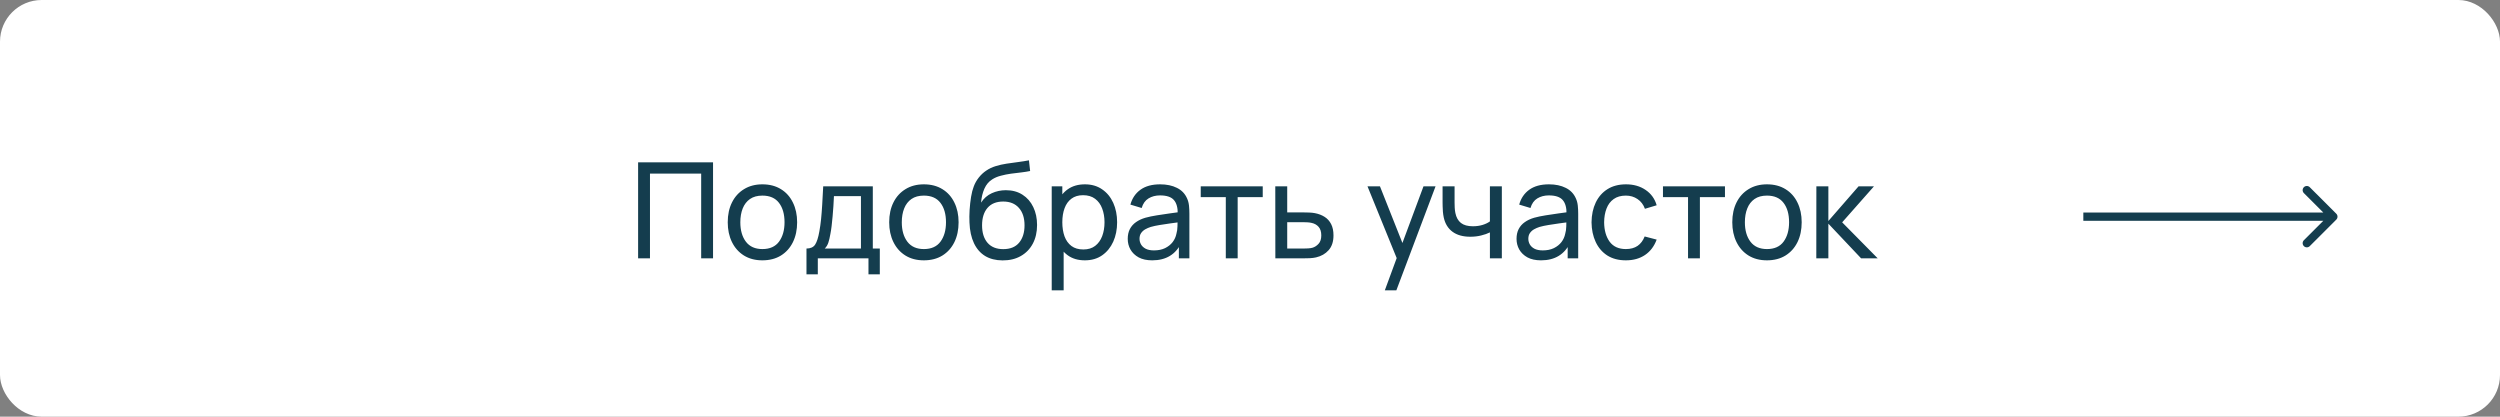 <?xml version="1.0" encoding="UTF-8"?> <svg xmlns="http://www.w3.org/2000/svg" width="300" height="50" viewBox="0 0 300 50" fill="none"><rect x="0" y="0" width="300" height="50" fill="#808080" stroke="none"/><rect x="0.5" y="0.5" width="299" height="49" rx="4.5" fill="white" stroke="white"></rect><path d="M76.573 31V19.48H85.565V31H84.141V20.832H77.997V31H76.573ZM91.487 31.24C90.629 31.24 89.888 31.045 89.263 30.656C88.645 30.267 88.168 29.728 87.832 29.04C87.496 28.352 87.328 27.563 87.328 26.672C87.328 25.765 87.498 24.971 87.84 24.288C88.181 23.605 88.663 23.075 89.287 22.696C89.912 22.312 90.645 22.12 91.487 22.12C92.352 22.12 93.096 22.315 93.719 22.704C94.344 23.088 94.821 23.624 95.151 24.312C95.487 24.995 95.656 25.781 95.656 26.672C95.656 27.573 95.487 28.368 95.151 29.056C94.816 29.739 94.335 30.275 93.712 30.664C93.088 31.048 92.346 31.24 91.487 31.24ZM91.487 29.888C92.383 29.888 93.05 29.589 93.487 28.992C93.925 28.395 94.144 27.621 94.144 26.672C94.144 25.696 93.922 24.92 93.48 24.344C93.037 23.763 92.373 23.472 91.487 23.472C90.885 23.472 90.389 23.608 89.999 23.88C89.61 24.152 89.32 24.528 89.127 25.008C88.936 25.488 88.84 26.043 88.84 26.672C88.84 27.643 89.064 28.421 89.511 29.008C89.96 29.595 90.618 29.888 91.487 29.888ZM96.777 32.92V29.824C97.262 29.824 97.609 29.667 97.817 29.352C98.025 29.032 98.193 28.507 98.321 27.776C98.406 27.317 98.475 26.827 98.529 26.304C98.582 25.781 98.627 25.2 98.665 24.56C98.707 23.915 98.748 23.181 98.785 22.36H104.737V29.824H105.577V32.92H104.217V31H98.137V32.92H96.777ZM98.969 29.824H103.313V23.536H100.073C100.057 23.915 100.036 24.312 100.009 24.728C99.982 25.139 99.95 25.549 99.913 25.96C99.881 26.371 99.841 26.76 99.793 27.128C99.75 27.491 99.7 27.816 99.641 28.104C99.572 28.504 99.492 28.843 99.401 29.12C99.31 29.397 99.166 29.632 98.969 29.824ZM110.863 31.24C110.004 31.24 109.263 31.045 108.639 30.656C108.02 30.267 107.543 29.728 107.207 29.04C106.871 28.352 106.703 27.563 106.703 26.672C106.703 25.765 106.873 24.971 107.215 24.288C107.556 23.605 108.039 23.075 108.663 22.696C109.287 22.312 110.02 22.12 110.863 22.12C111.727 22.12 112.471 22.315 113.095 22.704C113.719 23.088 114.196 23.624 114.527 24.312C114.863 24.995 115.031 25.781 115.031 26.672C115.031 27.573 114.863 28.368 114.527 29.056C114.191 29.739 113.711 30.275 113.087 30.664C112.463 31.048 111.721 31.24 110.863 31.24ZM110.863 29.888C111.759 29.888 112.425 29.589 112.863 28.992C113.3 28.395 113.519 27.621 113.519 26.672C113.519 25.696 113.297 24.92 112.855 24.344C112.412 23.763 111.748 23.472 110.863 23.472C110.26 23.472 109.764 23.608 109.375 23.88C108.985 24.152 108.695 24.528 108.503 25.008C108.311 25.488 108.215 26.043 108.215 26.672C108.215 27.643 108.439 28.421 108.887 29.008C109.335 29.595 109.993 29.888 110.863 29.888ZM120.304 31.248C119.488 31.243 118.792 31.067 118.216 30.72C117.64 30.368 117.192 29.853 116.872 29.176C116.552 28.499 116.373 27.669 116.336 26.688C116.315 26.235 116.32 25.736 116.352 25.192C116.389 24.648 116.448 24.125 116.528 23.624C116.613 23.123 116.72 22.709 116.848 22.384C116.992 21.995 117.195 21.635 117.456 21.304C117.723 20.968 118.021 20.691 118.352 20.472C118.688 20.243 119.064 20.064 119.48 19.936C119.896 19.808 120.331 19.709 120.784 19.64C121.243 19.565 121.701 19.501 122.16 19.448C122.619 19.389 123.056 19.32 123.472 19.24L123.616 20.52C123.323 20.584 122.976 20.64 122.576 20.688C122.176 20.731 121.76 20.781 121.328 20.84C120.901 20.899 120.491 20.981 120.096 21.088C119.707 21.189 119.371 21.331 119.088 21.512C118.672 21.763 118.352 22.139 118.128 22.64C117.909 23.136 117.776 23.693 117.728 24.312C118.059 23.8 118.488 23.424 119.016 23.184C119.544 22.944 120.107 22.824 120.704 22.824C121.477 22.824 122.144 23.005 122.704 23.368C123.264 23.725 123.693 24.219 123.992 24.848C124.296 25.477 124.448 26.195 124.448 27C124.448 27.853 124.277 28.6 123.936 29.24C123.595 29.88 123.112 30.376 122.488 30.728C121.869 31.08 121.141 31.253 120.304 31.248ZM120.392 29.896C121.229 29.896 121.864 29.637 122.296 29.12C122.728 28.597 122.944 27.904 122.944 27.04C122.944 26.155 122.72 25.459 122.272 24.952C121.824 24.44 121.195 24.184 120.384 24.184C119.563 24.184 118.933 24.44 118.496 24.952C118.064 25.459 117.848 26.155 117.848 27.04C117.848 27.931 118.067 28.629 118.504 29.136C118.941 29.643 119.571 29.896 120.392 29.896ZM130.182 31.24C129.371 31.24 128.688 31.04 128.134 30.64C127.579 30.235 127.158 29.688 126.87 29C126.587 28.307 126.446 27.531 126.446 26.672C126.446 25.803 126.587 25.024 126.87 24.336C127.158 23.648 127.579 23.107 128.134 22.712C128.694 22.317 129.379 22.12 130.19 22.12C130.99 22.12 131.678 22.32 132.254 22.72C132.835 23.115 133.28 23.656 133.59 24.344C133.899 25.032 134.054 25.808 134.054 26.672C134.054 27.536 133.899 28.312 133.59 29C133.28 29.688 132.835 30.235 132.254 30.64C131.678 31.04 130.987 31.24 130.182 31.24ZM126.206 34.84V22.36H127.478V28.72H127.638V34.84H126.206ZM130.006 29.936C130.576 29.936 131.048 29.792 131.422 29.504C131.795 29.216 132.075 28.827 132.262 28.336C132.448 27.84 132.542 27.285 132.542 26.672C132.542 26.064 132.448 25.515 132.262 25.024C132.08 24.533 131.798 24.144 131.414 23.856C131.035 23.568 130.552 23.424 129.966 23.424C129.406 23.424 128.942 23.563 128.574 23.84C128.206 24.112 127.931 24.493 127.75 24.984C127.568 25.469 127.478 26.032 127.478 26.672C127.478 27.301 127.566 27.864 127.742 28.36C127.923 28.851 128.2 29.237 128.574 29.52C128.947 29.797 129.424 29.936 130.006 29.936ZM138.264 31.24C137.618 31.24 137.077 31.123 136.64 30.888C136.208 30.648 135.88 30.333 135.656 29.944C135.437 29.555 135.328 29.128 135.328 28.664C135.328 28.211 135.413 27.819 135.584 27.488C135.76 27.152 136.005 26.875 136.32 26.656C136.634 26.432 137.01 26.256 137.448 26.128C137.858 26.016 138.317 25.92 138.824 25.84C139.336 25.755 139.853 25.677 140.376 25.608C140.898 25.539 141.386 25.472 141.84 25.408L141.328 25.704C141.344 24.936 141.189 24.368 140.864 24C140.544 23.632 139.989 23.448 139.2 23.448C138.677 23.448 138.218 23.568 137.824 23.808C137.434 24.043 137.16 24.427 137 24.96L135.648 24.552C135.856 23.795 136.258 23.2 136.856 22.768C137.453 22.336 138.24 22.12 139.216 22.12C140 22.12 140.672 22.261 141.232 22.544C141.797 22.821 142.202 23.243 142.448 23.808C142.57 24.075 142.648 24.365 142.68 24.68C142.712 24.989 142.727 25.315 142.727 25.656V31H141.464V28.928L141.76 29.12C141.434 29.819 140.978 30.347 140.392 30.704C139.81 31.061 139.101 31.24 138.264 31.24ZM138.48 30.048C138.992 30.048 139.434 29.957 139.808 29.776C140.186 29.589 140.49 29.347 140.72 29.048C140.949 28.744 141.098 28.413 141.168 28.056C141.248 27.789 141.29 27.493 141.296 27.168C141.306 26.837 141.312 26.584 141.312 26.408L141.808 26.624C141.344 26.688 140.888 26.749 140.44 26.808C139.992 26.867 139.568 26.931 139.168 27C138.768 27.064 138.408 27.141 138.088 27.232C137.853 27.307 137.632 27.403 137.424 27.52C137.221 27.637 137.056 27.789 136.928 27.976C136.805 28.157 136.743 28.384 136.743 28.656C136.743 28.891 136.802 29.115 136.92 29.328C137.042 29.541 137.229 29.715 137.48 29.848C137.736 29.981 138.069 30.048 138.48 30.048ZM147.096 31V23.656H144.088V22.36H151.528V23.656H148.52V31H147.096ZM153.042 31L153.034 22.36H154.466V25.488H156.33C156.581 25.488 156.837 25.493 157.098 25.504C157.359 25.515 157.586 25.539 157.778 25.576C158.226 25.661 158.618 25.811 158.954 26.024C159.29 26.237 159.551 26.528 159.738 26.896C159.925 27.259 160.018 27.709 160.018 28.248C160.018 28.995 159.823 29.587 159.434 30.024C159.05 30.456 158.546 30.744 157.922 30.888C157.709 30.936 157.463 30.968 157.186 30.984C156.914 30.995 156.655 31 156.41 31H153.042ZM154.466 29.824H156.434C156.594 29.824 156.773 29.819 156.97 29.808C157.167 29.797 157.343 29.771 157.498 29.728C157.77 29.648 158.013 29.491 158.226 29.256C158.445 29.021 158.554 28.685 158.554 28.248C158.554 27.805 158.447 27.464 158.234 27.224C158.026 26.984 157.751 26.827 157.41 26.752C157.255 26.715 157.093 26.691 156.922 26.68C156.751 26.669 156.589 26.664 156.434 26.664H154.466V29.824ZM166.179 34.84L167.851 30.296L167.875 31.64L164.099 22.36H165.595L168.555 29.824H168.043L170.819 22.36H172.267L167.563 34.84H166.179ZM178.789 31V27.888C178.501 28.032 178.151 28.155 177.741 28.256C177.335 28.357 176.901 28.408 176.437 28.408C175.557 28.408 174.847 28.211 174.309 27.816C173.77 27.421 173.418 26.853 173.253 26.112C173.205 25.888 173.17 25.656 173.149 25.416C173.133 25.176 173.122 24.957 173.117 24.76C173.111 24.563 173.109 24.419 173.109 24.328V22.36H174.549V24.328C174.549 24.483 174.554 24.675 174.565 24.904C174.575 25.128 174.602 25.347 174.645 25.56C174.751 26.088 174.973 26.485 175.309 26.752C175.65 27.019 176.13 27.152 176.749 27.152C177.165 27.152 177.549 27.099 177.901 26.992C178.253 26.885 178.549 26.744 178.789 26.568V22.36H180.221V31H178.789ZM184.92 31.24C184.274 31.24 183.733 31.123 183.296 30.888C182.864 30.648 182.536 30.333 182.312 29.944C182.093 29.555 181.984 29.128 181.984 28.664C181.984 28.211 182.069 27.819 182.24 27.488C182.416 27.152 182.661 26.875 182.976 26.656C183.29 26.432 183.666 26.256 184.104 26.128C184.514 26.016 184.973 25.92 185.48 25.84C185.992 25.755 186.509 25.677 187.032 25.608C187.554 25.539 188.042 25.472 188.496 25.408L187.984 25.704C188 24.936 187.845 24.368 187.52 24C187.2 23.632 186.645 23.448 185.856 23.448C185.333 23.448 184.874 23.568 184.48 23.808C184.09 24.043 183.816 24.427 183.656 24.96L182.304 24.552C182.512 23.795 182.914 23.2 183.512 22.768C184.109 22.336 184.896 22.12 185.872 22.12C186.656 22.12 187.328 22.261 187.888 22.544C188.453 22.821 188.858 23.243 189.104 23.808C189.226 24.075 189.304 24.365 189.336 24.68C189.368 24.989 189.384 25.315 189.384 25.656V31H188.12V28.928L188.416 29.12C188.09 29.819 187.634 30.347 187.048 30.704C186.466 31.061 185.757 31.24 184.92 31.24ZM185.136 30.048C185.648 30.048 186.09 29.957 186.464 29.776C186.842 29.589 187.146 29.347 187.376 29.048C187.605 28.744 187.754 28.413 187.824 28.056C187.904 27.789 187.946 27.493 187.952 27.168C187.962 26.837 187.968 26.584 187.968 26.408L188.464 26.624C188 26.688 187.544 26.749 187.096 26.808C186.648 26.867 186.224 26.931 185.824 27C185.424 27.064 185.064 27.141 184.744 27.232C184.509 27.307 184.288 27.403 184.08 27.52C183.877 27.637 183.712 27.789 183.584 27.976C183.461 28.157 183.4 28.384 183.4 28.656C183.4 28.891 183.458 29.115 183.576 29.328C183.698 29.541 183.885 29.715 184.136 29.848C184.392 29.981 184.725 30.048 185.136 30.048ZM195.104 31.24C194.229 31.24 193.485 31.045 192.872 30.656C192.264 30.261 191.8 29.72 191.48 29.032C191.16 28.344 190.994 27.56 190.984 26.68C190.994 25.779 191.162 24.987 191.488 24.304C191.818 23.616 192.29 23.08 192.904 22.696C193.517 22.312 194.256 22.12 195.12 22.12C196.032 22.12 196.816 22.344 197.472 22.792C198.133 23.24 198.576 23.853 198.8 24.632L197.392 25.056C197.21 24.555 196.914 24.165 196.504 23.888C196.098 23.611 195.632 23.472 195.104 23.472C194.512 23.472 194.024 23.611 193.64 23.888C193.256 24.16 192.97 24.539 192.784 25.024C192.597 25.504 192.501 26.056 192.496 26.68C192.506 27.64 192.728 28.416 193.16 29.008C193.597 29.595 194.245 29.888 195.104 29.888C195.669 29.888 196.138 29.76 196.512 29.504C196.885 29.243 197.168 28.867 197.36 28.376L198.8 28.752C198.501 29.557 198.034 30.173 197.4 30.6C196.765 31.027 196 31.24 195.104 31.24ZM202.564 31V23.656H199.556V22.36H206.996V23.656H203.988V31H202.564ZM212.034 31.24C211.176 31.24 210.434 31.045 209.81 30.656C209.192 30.267 208.714 29.728 208.378 29.04C208.042 28.352 207.874 27.563 207.874 26.672C207.874 25.765 208.045 24.971 208.386 24.288C208.728 23.605 209.21 23.075 209.834 22.696C210.458 22.312 211.192 22.12 212.034 22.12C212.898 22.12 213.642 22.315 214.266 22.704C214.89 23.088 215.368 23.624 215.698 24.312C216.034 24.995 216.202 25.781 216.202 26.672C216.202 27.573 216.034 28.368 215.698 29.056C215.362 29.739 214.882 30.275 214.258 30.664C213.634 31.048 212.893 31.24 212.034 31.24ZM212.034 29.888C212.93 29.888 213.597 29.589 214.034 28.992C214.472 28.395 214.69 27.621 214.69 26.672C214.69 25.696 214.469 24.92 214.026 24.344C213.584 23.763 212.92 23.472 212.034 23.472C211.432 23.472 210.936 23.608 210.546 23.88C210.157 24.152 209.866 24.528 209.674 25.008C209.482 25.488 209.386 26.043 209.386 26.672C209.386 27.643 209.61 28.421 210.058 29.008C210.506 29.595 211.165 29.888 212.034 29.888ZM217.956 31L217.964 22.36H219.404V26.52L223.028 22.36H224.876L221.06 26.68L225.324 31H223.332L219.404 26.84V31H217.956Z" fill="#143D4E"></path><path d="M280.354 26.354C280.549 26.158 280.549 25.842 280.354 25.646L277.172 22.465C276.976 22.269 276.66 22.269 276.464 22.465C276.269 22.66 276.269 22.976 276.464 23.172L279.293 26L276.464 28.828C276.269 29.024 276.269 29.34 276.464 29.535C276.66 29.731 276.976 29.731 277.172 29.535L280.354 26.354ZM250 26.5L280 26.5L280 25.5L250 25.5L250 26.5Z" fill="#143D4E"></path></svg> 